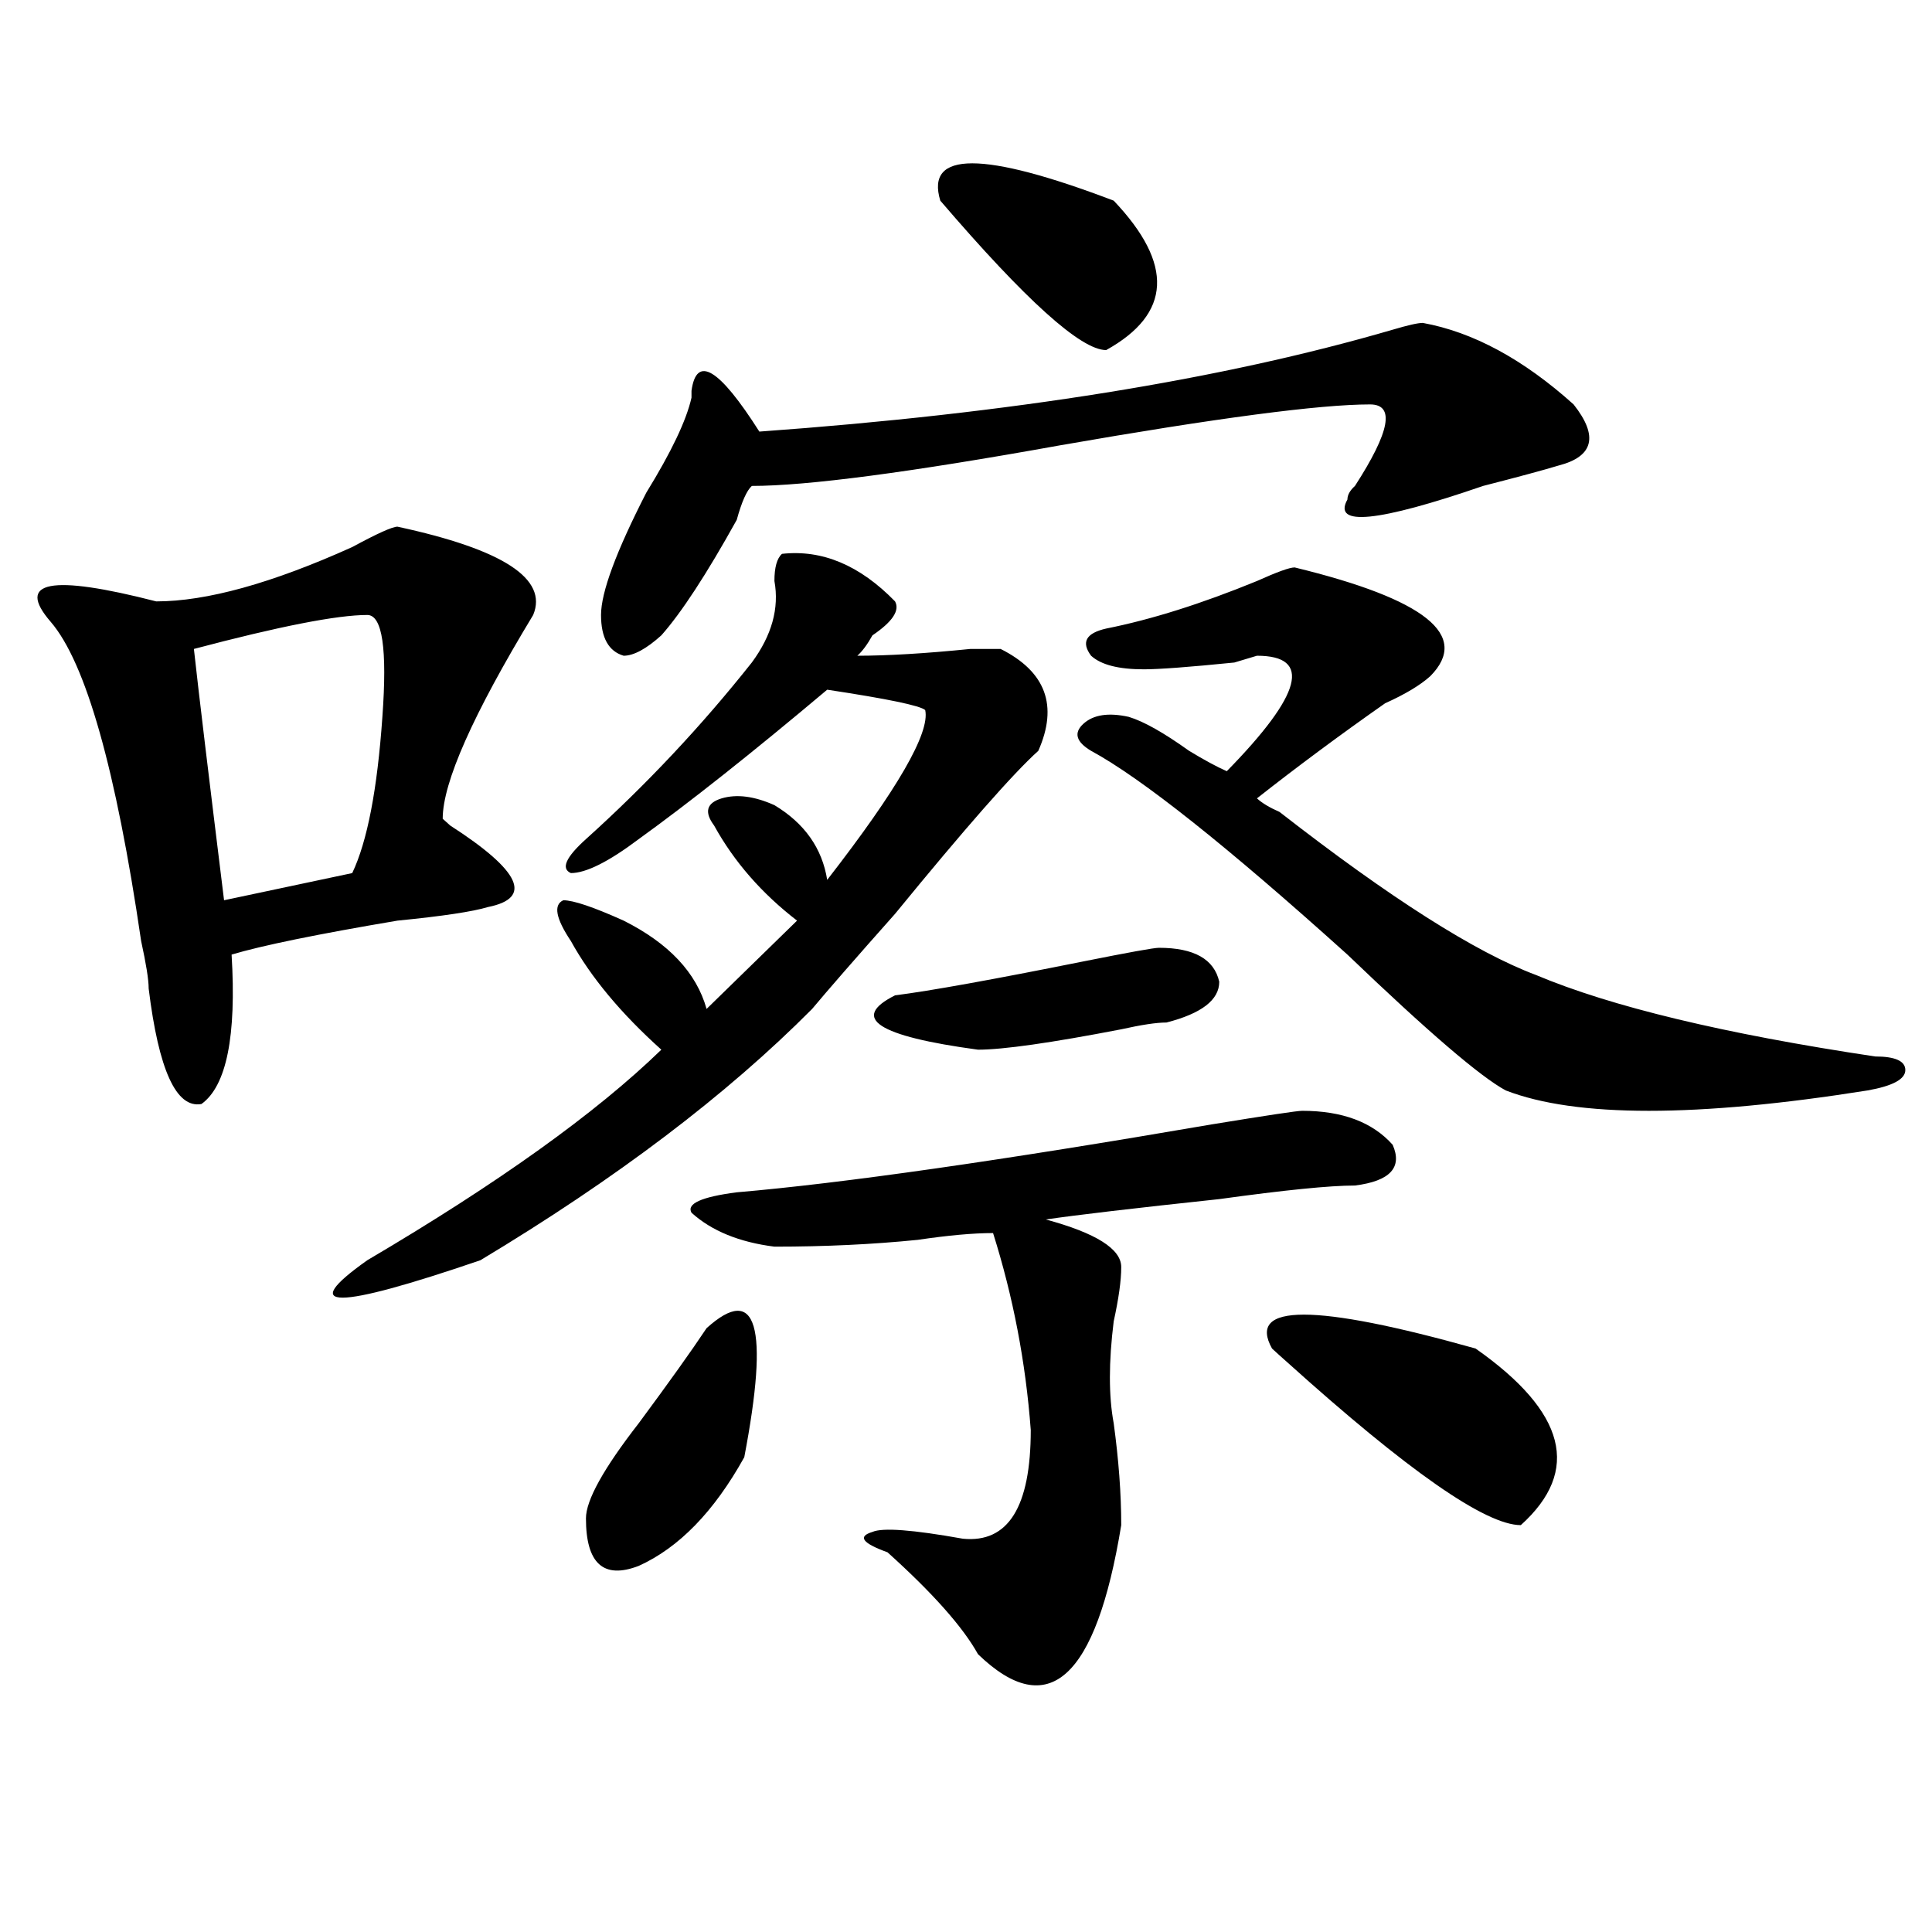 <?xml version="1.0" encoding="utf-8"?>
<!-- Generator: Adobe Illustrator 16.0.0, SVG Export Plug-In . SVG Version: 6.00 Build 0)  -->
<!DOCTYPE svg PUBLIC "-//W3C//DTD SVG 1.1//EN" "http://www.w3.org/Graphics/SVG/1.1/DTD/svg11.dtd">
<svg version="1.1" id="图层_1" xmlns="http://www.w3.org/2000/svg" xmlns:xlink="http://www.w3.org/1999/xlink" x="0px" y="0px"
	 width="1000px" height="1000px" viewBox="0 0 1000 1000" enable-background="new 0 0 1000 1000" xml:space="preserve">
<path d="M205.727,272.609c54.633,11.756,78.047,26.972,70.242,45.703c-31.219,51.581-46.828,86.737-46.828,105.469l3.902,3.516
	c36.401,23.456,42.926,37.519,19.512,42.188c-7.805,2.362-23.414,4.725-46.828,7.031c-41.646,7.031-70.242,12.909-85.852,17.578
	c2.562,42.188-2.622,68.006-15.609,77.344c-13.048,2.362-22.134-17.578-27.316-59.766c0-4.669-1.341-12.854-3.902-24.609
	C59.999,398.019,44.39,342.922,26.219,321.828c-18.231-21.094,0-24.609,54.633-10.547c25.976,0,59.815-9.338,101.461-28.125
	C195.3,276.125,203.104,272.609,205.727,272.609z M190.117,318.313c-15.609,0-45.548,5.878-89.754,17.578
	c2.562,23.456,7.805,66.797,15.609,130.078l66.34-14.063c7.805-16.369,12.987-43.341,15.609-80.859
	C200.483,335.891,197.922,318.313,190.117,318.313z M404.746,286.672c20.792-2.307,40.304,5.878,58.535,24.609
	c2.561,4.725-1.342,10.547-11.707,17.578c-2.622,4.725-5.244,8.24-7.805,10.547c15.609,0,35.121-1.153,58.535-3.516
	c7.805,0,12.987,0,15.609,0c23.414,11.756,29.877,29.334,19.512,52.734c-13.049,11.756-37.743,39.881-74.145,84.375
	c-20.854,23.456-35.121,39.881-42.926,49.219c-44.268,44.55-101.461,87.891-171.703,130.078c-75.485,25.818-94.997,25.818-58.535,0
	c67.62-39.825,118.351-76.135,152.191-108.984c-20.853-18.731-36.462-37.463-46.828-56.25c-7.805-11.7-9.146-18.731-3.902-21.094
	c5.183,0,15.609,3.516,31.219,10.547c23.414,11.756,37.682,26.972,42.926,45.703l46.828-45.703
	c-18.231-14.063-32.561-30.432-42.926-49.219c-5.244-7.031-3.902-11.7,3.902-14.063c7.805-2.307,16.89-1.153,27.316,3.516
	c15.609,9.394,24.694,22.303,27.316,38.672c36.401-46.856,53.291-76.135,50.73-87.891c-2.622-2.307-19.512-5.822-50.73-10.547
	c-39.023,32.85-71.584,58.612-97.559,77.344c-15.609,11.756-27.316,17.578-35.121,17.578c-5.243-2.307-2.622-8.185,7.805-17.578
	c31.219-28.125,59.815-58.557,85.852-91.406c10.365-14.063,14.268-28.125,11.707-42.188
	C400.844,293.703,402.124,289.034,404.746,286.672z M365.723,687.453c25.975-23.4,32.499-1.153,19.512,66.797
	c-15.609,28.125-33.841,46.856-54.633,56.25c-18.231,7.031-27.316-1.209-27.316-24.609c0-9.338,9.085-25.763,27.316-49.219
	C346.211,715.578,357.918,699.209,365.723,687.453z M736.445,167.141c25.975,4.725,52.011,18.787,78.047,42.188
	c12.987,16.425,10.365,26.972-7.805,31.641c-7.805,2.362-20.854,5.878-39.023,10.547c-54.633,18.787-78.047,21.094-70.242,7.031
	c0-2.307,1.28-4.669,3.902-7.031c18.17-28.125,20.792-42.188,7.805-42.188c-26.036,0-79.389,7.031-159.996,21.094
	c-78.047,14.063-131.399,21.094-159.996,21.094c-2.622,2.362-5.244,8.24-7.805,17.578c-15.609,28.125-28.658,48.065-39.023,59.766
	c-7.805,7.031-14.329,10.547-19.512,10.547c-7.805-2.307-11.707-9.338-11.707-21.094c0-11.7,7.805-32.794,23.414-63.281
	c12.987-21.094,20.792-37.463,23.414-49.219v-3.516c2.561-18.731,14.268-11.7,35.121,21.094
	c130.058-9.338,239.323-26.916,327.797-52.734C728.641,168.35,733.823,167.141,736.445,167.141z M674.008,574.953
	c20.792,0,36.401,5.878,46.828,17.578c5.183,11.756-1.342,18.787-19.512,21.094c-13.049,0-36.463,2.362-70.242,7.031
	c-44.268,4.725-74.145,8.24-89.754,10.547c25.975,7.031,39.023,15.271,39.023,24.609c0,7.031-1.342,16.425-3.902,28.125
	c-2.622,21.094-2.622,38.672,0,52.734c2.561,18.787,3.902,36.365,3.902,52.734c-13.049,79.65-37.743,101.953-74.145,66.797
	c-7.805-14.063-23.414-31.641-46.828-52.734c-13.049-4.725-15.609-8.185-7.805-10.547c5.183-2.307,20.792-1.153,46.828,3.516
	c23.414,2.307,35.121-16.369,35.121-56.25c-2.622-35.156-9.146-69.104-19.512-101.953c-10.427,0-23.414,1.209-39.023,3.516
	c-23.414,2.362-48.17,3.516-74.145,3.516c-18.231-2.307-32.561-8.185-42.926-17.578c-2.622-4.669,5.183-8.185,23.414-10.547
	c54.633-4.669,136.582-16.369,245.848-35.156C655.776,577.315,671.386,574.953,674.008,574.953z M599.863,490.578
	c18.17,0,28.597,5.878,31.219,17.578c0,9.394-9.146,16.425-27.316,21.094c-5.244,0-13.049,1.209-23.414,3.516
	c-36.463,7.031-61.157,10.547-74.145,10.547c-52.072-7.031-66.34-16.369-42.926-28.125c18.17-2.307,50.73-8.185,97.559-17.578
	C584.254,492.94,597.241,490.578,599.863,490.578z M576.449,103.859c31.219,32.85,29.877,58.612-3.902,77.344
	c-13.049,0-41.646-25.763-85.852-77.344C478.891,78.097,508.768,78.097,576.449,103.859z M670.105,293.703
	c67.62,16.425,91.034,35.156,70.242,56.25c-5.244,4.725-13.049,9.394-23.414,14.063c-23.414,16.425-45.548,32.85-66.34,49.219
	c2.561,2.362,6.463,4.725,11.707,7.031c57.193,44.55,101.461,72.675,132.68,84.375c39.023,16.425,97.559,30.487,175.605,42.188
	c10.365,0,15.609,2.362,15.609,7.031c0,4.725-6.524,8.24-19.512,10.547c-88.474,14.063-150.911,14.063-187.313,0
	c-13.049-7.031-40.365-30.432-81.949-70.313c-62.438-56.25-106.705-91.406-132.68-105.469c-7.805-4.669-9.146-9.338-3.902-14.063
	c5.183-4.669,12.987-5.822,23.414-3.516c7.805,2.362,18.17,8.24,31.219,17.578c7.805,4.725,14.268,8.24,19.512,10.547
	c39.023-39.825,44.206-59.766,15.609-59.766l-11.707,3.516c-23.414,2.362-39.023,3.516-46.828,3.516
	c-13.049,0-22.134-2.307-27.316-7.031c-5.244-7.031-2.622-11.7,7.805-14.063c23.414-4.669,49.389-12.854,78.047-24.609
	C660.959,296.065,667.483,293.703,670.105,293.703z M658.398,698c-13.049-23.4,22.072-23.4,105.363,0
	c46.828,32.85,54.633,63.281,23.414,91.406c-18.231,0-58.535-28.125-120.973-84.375C663.581,702.725,660.959,700.362,658.398,698z"
	/>
</svg>
